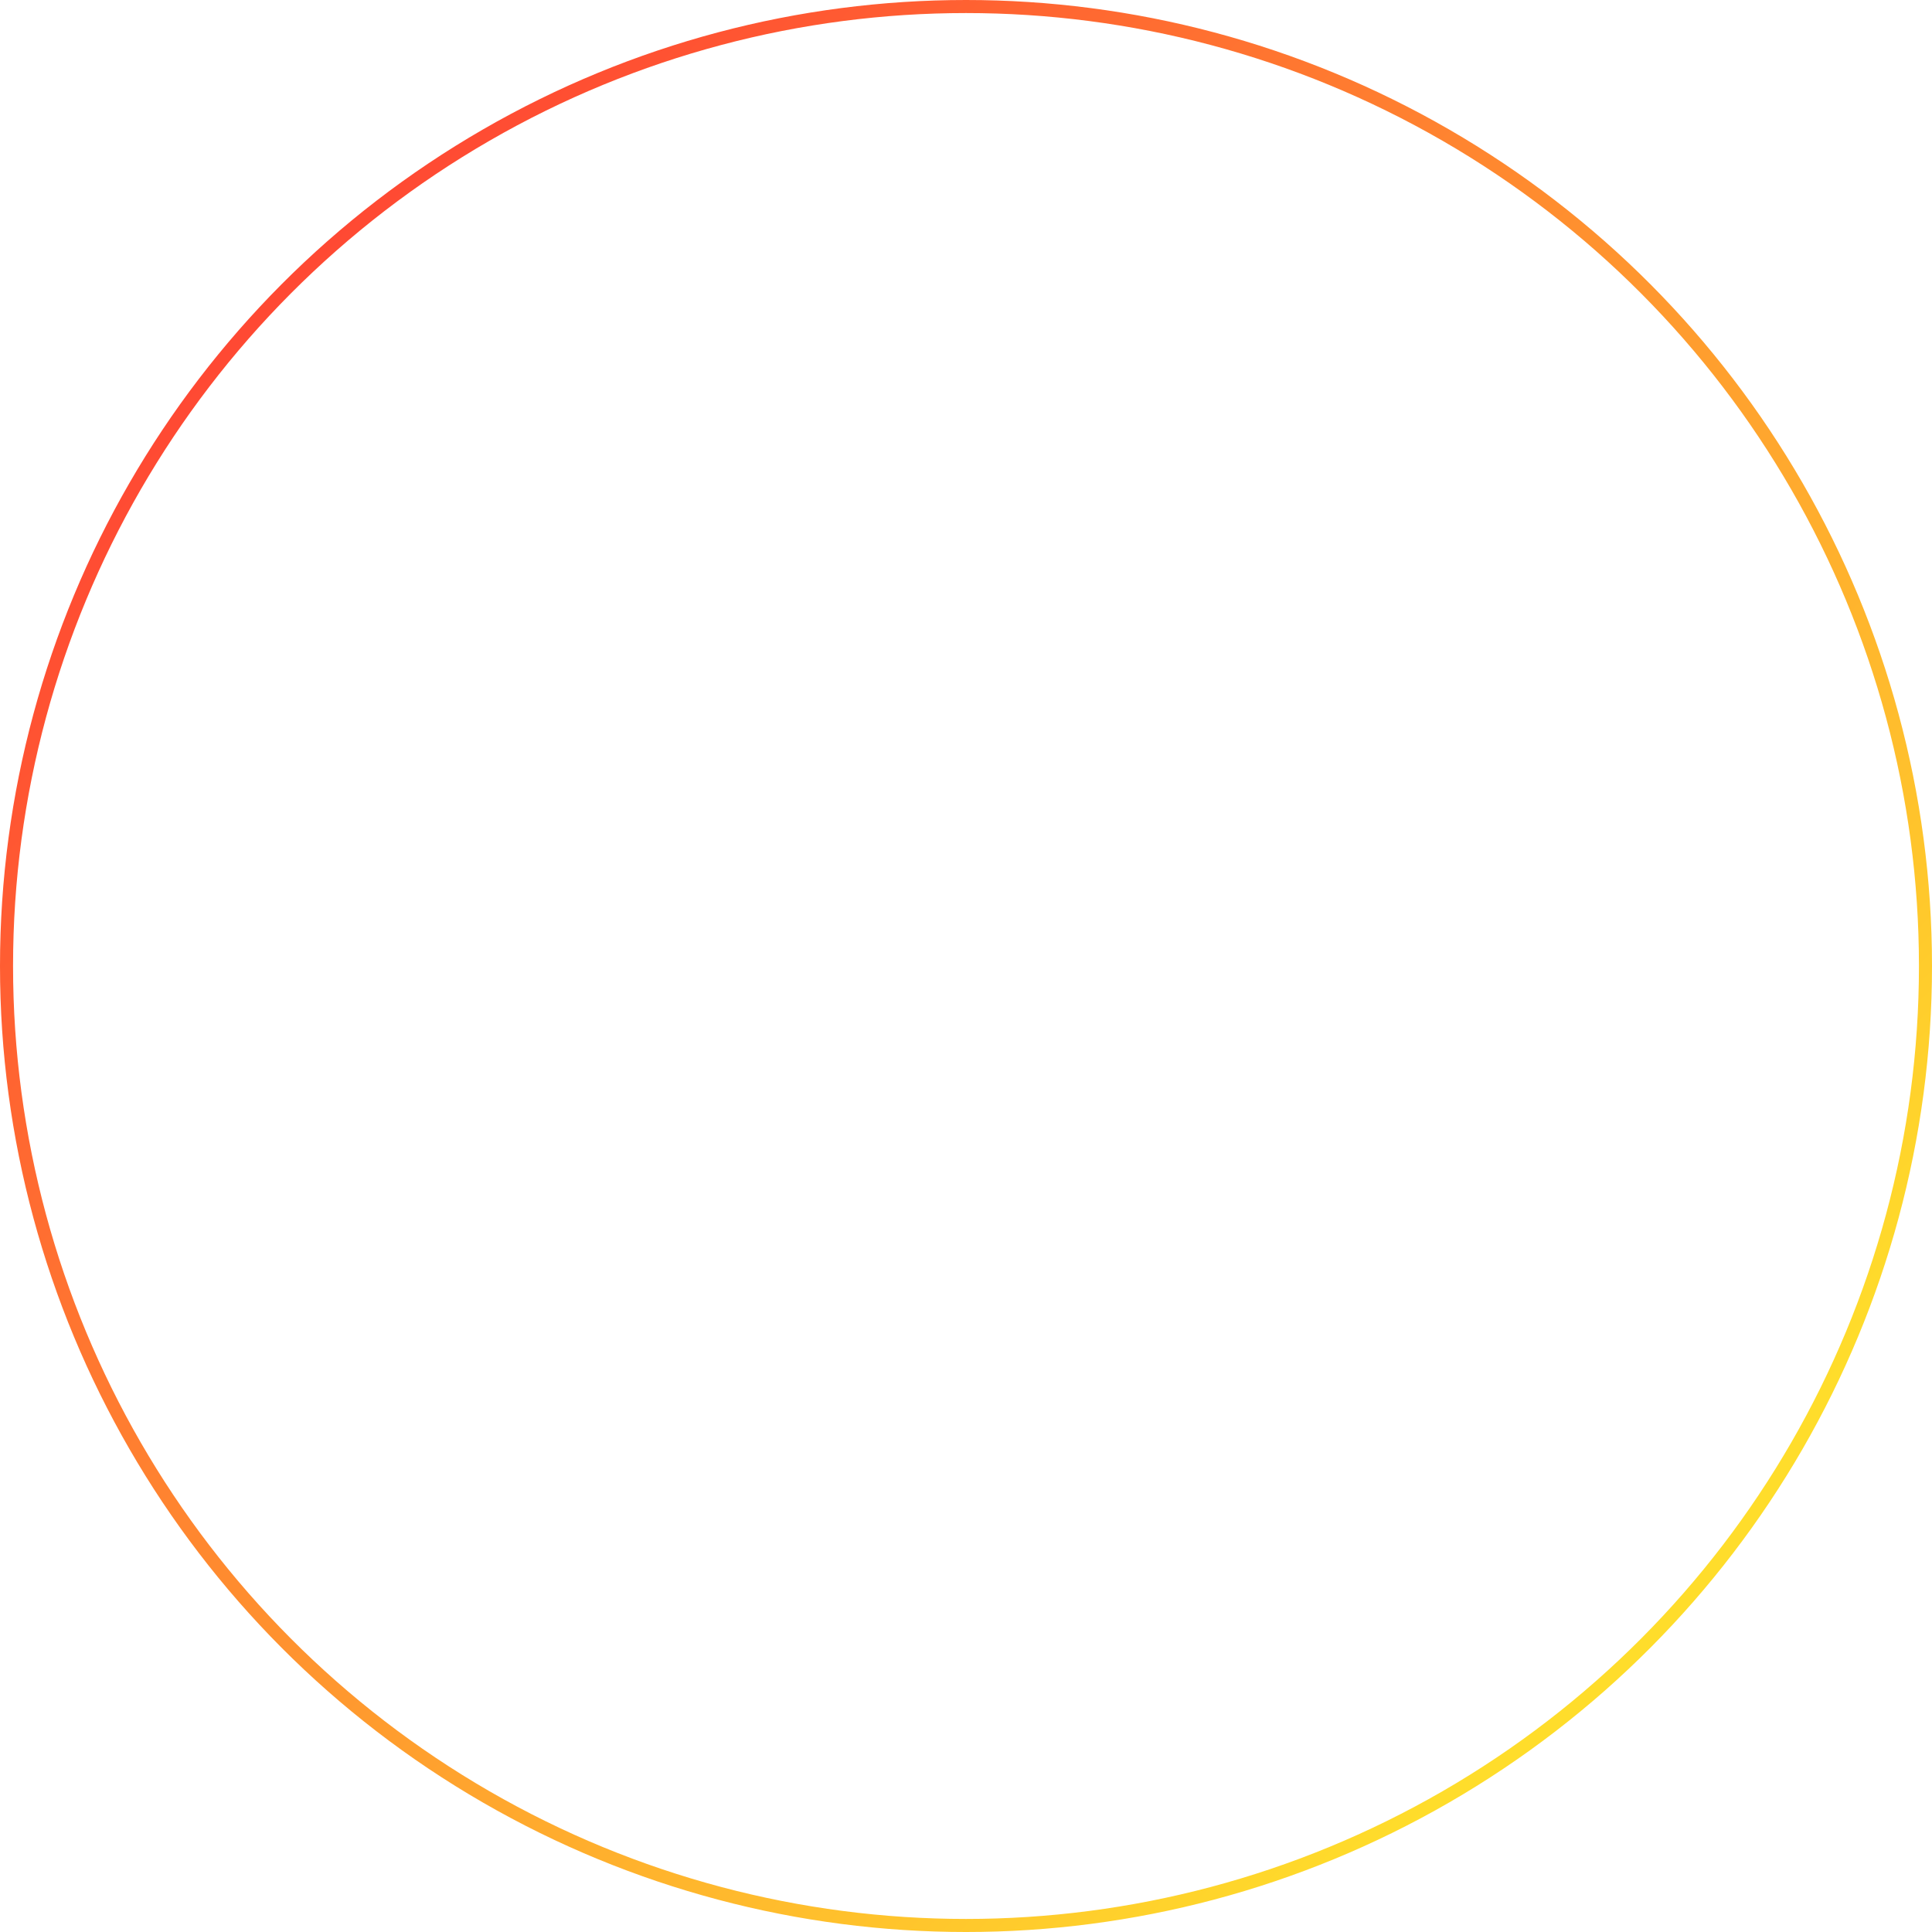 <?xml version="1.0" encoding="UTF-8"?> <svg xmlns="http://www.w3.org/2000/svg" width="148" height="148" viewBox="0 0 148 148" fill="none"> <circle cx="74" cy="74" r="73.5" stroke="url(#paint0_linear_146_2193)"></circle> <defs> <linearGradient id="paint0_linear_146_2193" x1="17.76" y1="19.24" x2="126.17" y2="120.99" gradientUnits="userSpaceOnUse"> <stop stop-color="#FF4433"></stop> <stop offset="1" stop-color="#FFDD2B"></stop> </linearGradient> </defs> </svg> 